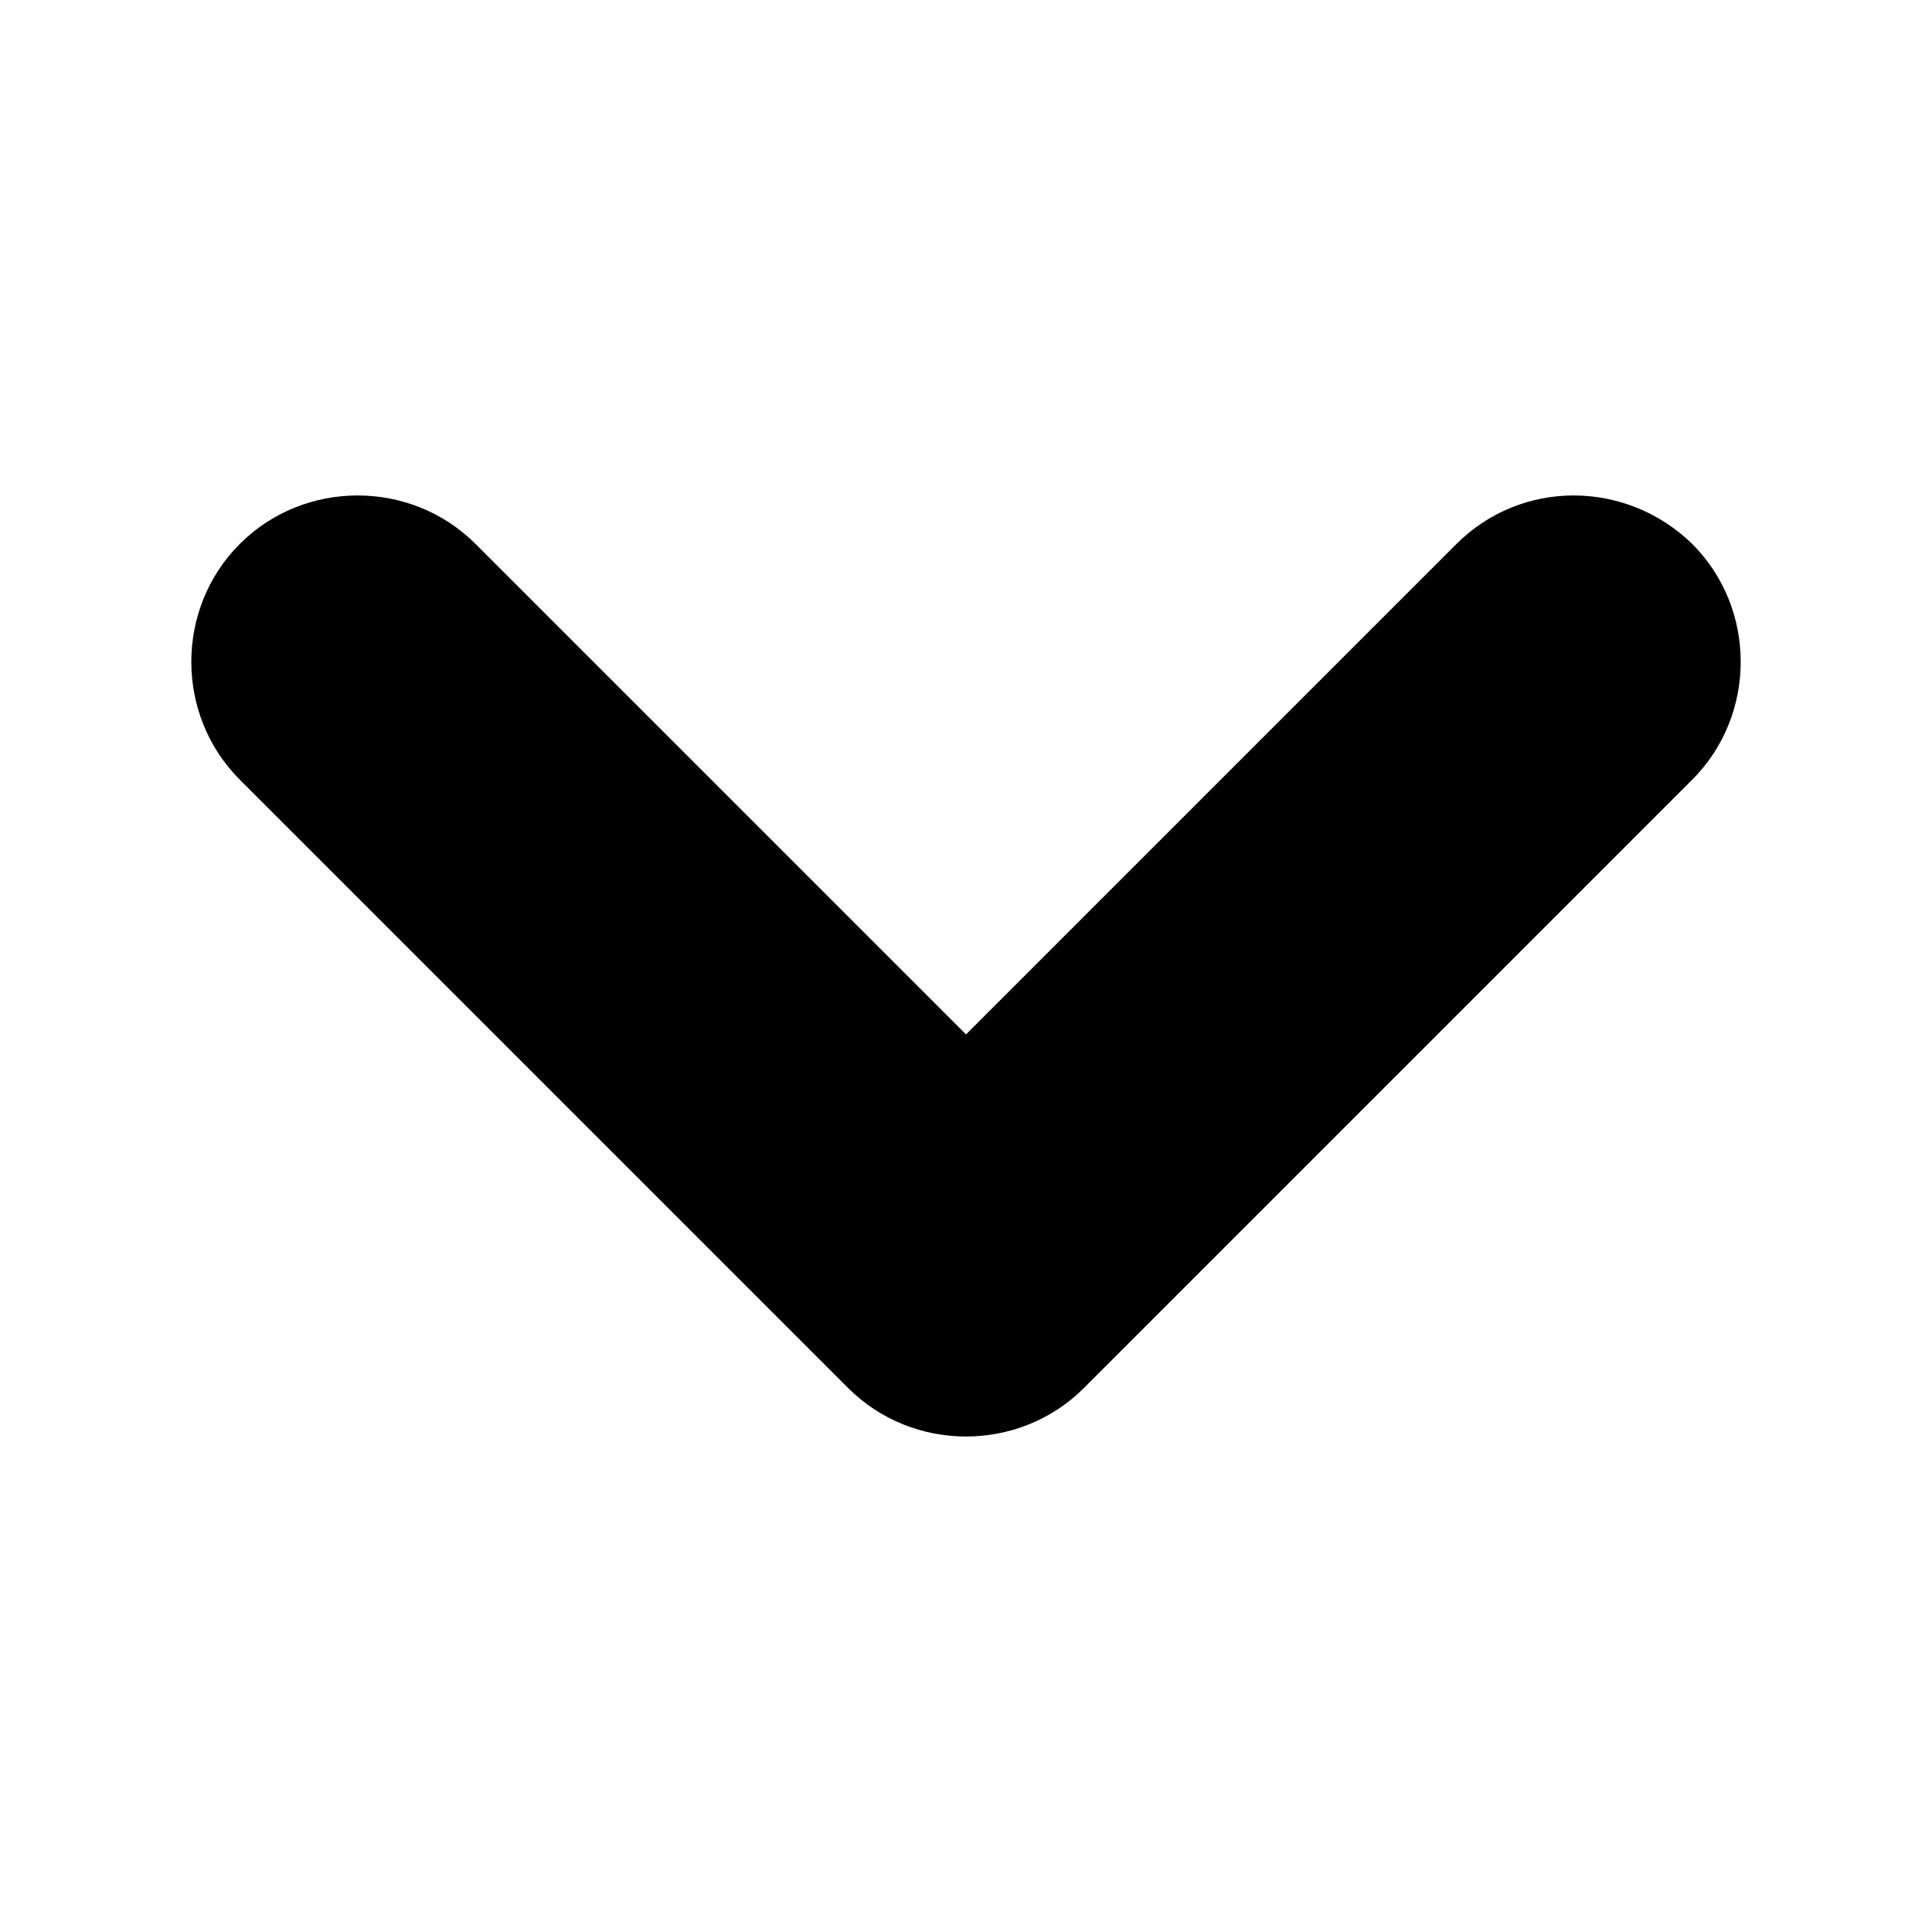 <?xml version="1.0" encoding="UTF-8"?>
<!-- Uploaded to: SVG Repo, www.svgrepo.com, Generator: SVG Repo Mixer Tools -->
<svg fill="#000000" width="800px" height="800px" version="1.1" viewBox="144 144 512 512" xmlns="http://www.w3.org/2000/svg">
 <path d="m529.98 288.15-129.98 129.98-129.98-129.98c-17.129-17.129-45.344-17.129-62.473 0-17.129 17.129-17.129 45.344 0 62.473l161.22 161.22c17.129 17.129 45.344 17.129 62.473 0l161.22-161.22c17.129-17.129 17.129-45.344 0-62.473-17.633-17.129-45.344-17.129-62.473 0z"/>
</svg>